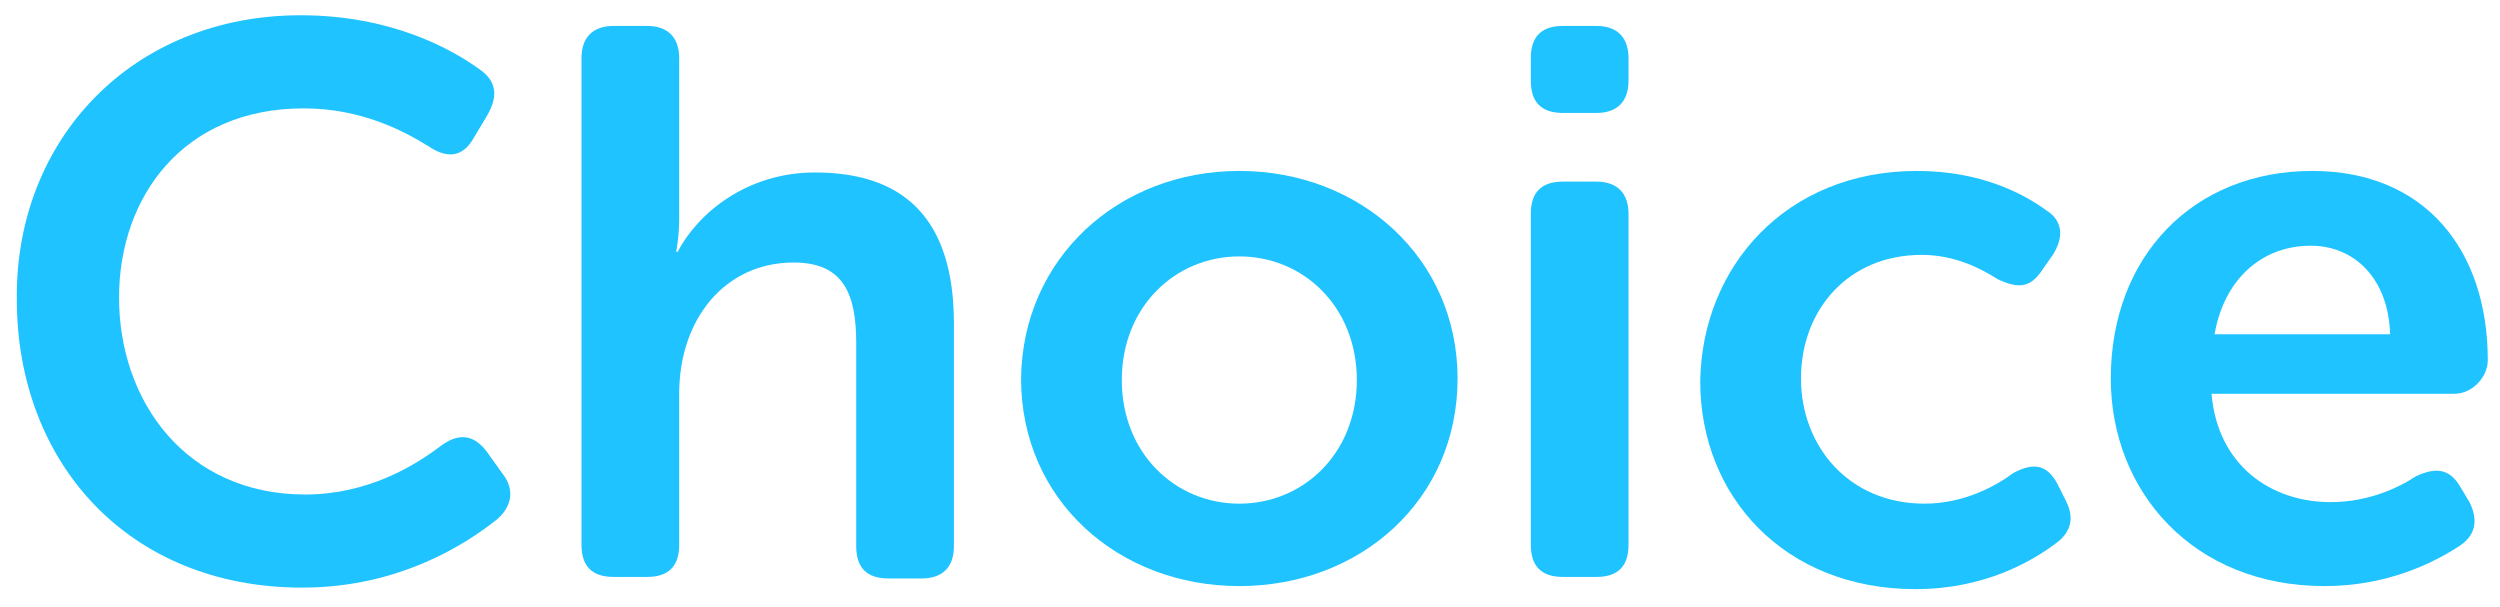 <?xml version="1.0" encoding="utf-8"?>
<!-- Generator: Adobe Illustrator 19.1.0, SVG Export Plug-In . SVG Version: 6.00 Build 0)  -->
<!DOCTYPE svg PUBLIC "-//W3C//DTD SVG 1.1//EN" "http://www.w3.org/Graphics/SVG/1.1/DTD/svg11.dtd">
<svg version="1.1" id="Layer_1" xmlns="http://www.w3.org/2000/svg" xmlns:xlink="http://www.w3.org/1999/xlink" x="0px" y="0px"
	 viewBox="-56 31.2 163.8 39.8" style="enable-background:new -56 31.2 163.8 39.8;" xml:space="preserve">
<style type="text/css">
	.st0{fill:#1EC3FF;}
</style>
<g>
	<path class="st0" d="M-36.3,32.2c5.9,0,9.9,2.2,11.8,3.6c1.1,0.8,1.1,1.8,0.4,3l-0.9,1.5c-0.7,1.2-1.7,1.3-2.9,0.5
		c-1.6-1-4.4-2.5-8.2-2.5c-7.9,0-12.1,5.8-12.1,12.4c0,6.8,4.4,12.9,12.2,12.9c4.1,0,7.2-1.9,8.9-3.2c1.1-0.8,2.1-0.8,3,0.4l1,1.4
		c0.8,1,0.7,2.1-0.3,3c-2,1.6-6.4,4.5-12.8,4.5c-11.4,0-18.7-8.2-18.7-18.9C-55,40.3-47.3,32.2-36.3,32.2z"/>
	<path class="st0" d="M-17.9,35c0-1.4,0.8-2.1,2.1-2.1h2.2c1.4,0,2.1,0.8,2.1,2.1v10.5c0,1.3-0.2,2.2-0.2,2.2h0.1
		c1.3-2.5,4.5-5.2,9-5.2c5.8,0,9.1,3,9.1,9.9v14.6c0,1.4-0.8,2.1-2.1,2.1H2.2c-1.4,0-2.1-0.7-2.1-2.1V53.7c0-3.2-0.8-5.3-4.1-5.3
		c-4.5,0-7.5,3.7-7.5,8.6v9.9c0,1.4-0.7,2.1-2.1,2.1h-2.2c-1.4,0-2.1-0.7-2.1-2.1L-17.9,35L-17.9,35z"/>
	<path class="st0" d="M25.2,42.4c7.9,0,14.3,5.7,14.3,13.6c0,8-6.4,13.6-14.3,13.6c-7.9,0-14.3-5.6-14.3-13.6
		C11,48.1,17.3,42.4,25.2,42.4z M25.2,64.2c4.2,0,7.7-3.3,7.7-8.1c0-4.8-3.5-8.1-7.7-8.1s-7.7,3.3-7.7,8.1
		C17.5,60.9,21,64.2,25.2,64.2z"/>
	<path class="st0" d="M44.3,36.5V35c0-1.4,0.7-2.1,2.1-2.1h2.2c1.4,0,2.1,0.8,2.1,2.1v1.5c0,1.4-0.8,2.1-2.1,2.1h-2.2
		C45,38.6,44.3,37.9,44.3,36.5z M44.3,45.2c0-1.4,0.7-2.1,2.1-2.1h2.2c1.4,0,2.1,0.8,2.1,2.1v21.7c0,1.4-0.7,2.1-2.1,2.1h-2.2
		c-1.4,0-2.1-0.7-2.1-2.1V45.2z"/>
	<path class="st0" d="M69.6,42.4c4.2,0,7,1.5,8.5,2.6c1.1,0.7,1.1,1.8,0.4,2.9l-0.7,1c-0.8,1.2-1.6,1.2-2.9,0.6
		c-1.1-0.7-2.8-1.6-5-1.6c-4.8,0-7.9,3.6-7.9,8.1c0,4.4,3.1,8.2,8.1,8.2c2.5,0,4.6-1.1,5.8-2c1.3-0.7,2.2-0.6,2.9,0.7l0.5,1
		c0.6,1.1,0.5,2.1-0.6,2.9c-1.6,1.2-4.7,3-9.2,3c-8.6,0-14.1-6.1-14.1-13.6C55.5,48.7,61,42.4,69.6,42.4z"/>
	<path class="st0" d="M95.5,42.4c7.4,0,11.5,5.2,11.5,12.4c0,1.1-1,2.2-2.2,2.2H88.9c0.4,4.7,3.9,7.1,7.8,7.1c2.4,0,4.4-0.9,5.6-1.7
		c1.3-0.6,2.2-0.5,2.9,0.7l0.6,1c0.6,1.2,0.4,2.2-0.7,2.9c-1.7,1.1-4.7,2.6-8.8,2.6c-8.6,0-14-6.2-14-13.6
		C82.3,48,87.7,42.4,95.5,42.4z M100.6,53.1c-0.1-3.6-2.3-5.8-5.2-5.8c-3.3,0-5.7,2.3-6.3,5.8H100.6z"/>
</g>
</svg>
